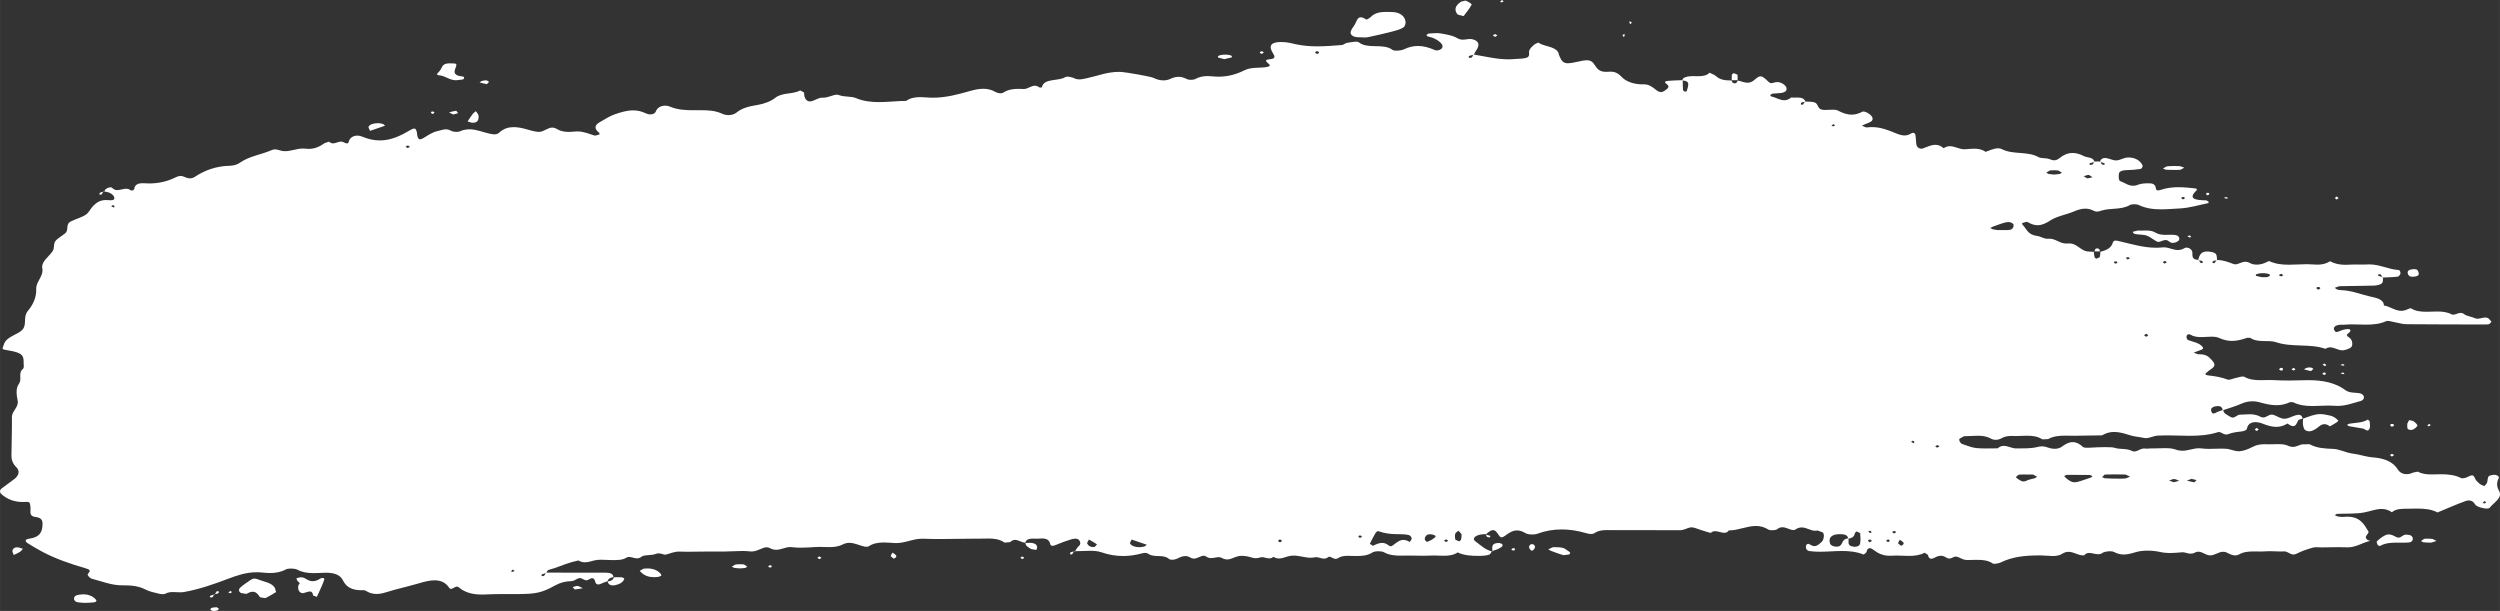 <?xml version="1.0" encoding="UTF-8"?> <svg xmlns="http://www.w3.org/2000/svg" xmlns:xlink="http://www.w3.org/1999/xlink" xmlns:xodm="http://www.corel.com/coreldraw/odm/2003" xml:space="preserve" width="89.836mm" height="21.954mm" version="1.1" style="shape-rendering:geometricPrecision; text-rendering:geometricPrecision; image-rendering:optimizeQuality; fill-rule:evenodd; clip-rule:evenodd" viewBox="0 0 12115.12 2960.73"><rect x="0" y="0" width="12115.12" height="2960.73" fill="#333333" stroke="none"/> <defs> <style type="text/css"> .fil0 {fill:white;fill-rule:nonzero} </style> </defs> <g id="Слой_x0020_1">  <g id="_2935996226736"> <polygon class="fil0" points="7199.43,2589.93 7201.59,2588.11 7201.92,2588.11 "></polygon> <polygon class="fil0" points="11158.46,2029.73 11158.28,2028.63 11161.09,2027.8 "></polygon> <polygon class="fil0" points="5208.01,2672.97 5204.87,2670.91 5209.43,2670.84 "></polygon> <path class="fil0" d="M2333.74 2881.2c-44.27,0 -80.79,-9.63 -111.15,-35.55 -2.39,-2.06 -5.04,-2.85 -7.78,-2.85 -4.98,0 -10.37,2.75 -15.6,5.49 -5.14,2.79 -10.21,5.53 -14.51,5.53 -2.72,0 -5.31,-1.19 -7.3,-4.34 -18.34,-28.41 -44.3,-37.21 -71.6,-37.21 -26.05,0 -53.42,8.08 -76.49,14.75 -52.84,15.31 -107.51,27.32 -159.59,43.56 -15.68,4.87 -30.28,7.82 -44.62,7.82 -12.7,0 -25.3,-2.33 -38.33,-7.71 -8.31,-3.47 -16.51,-10.61 -24.29,-10.61 -0.16,0 -0.35,0 -0.59,0.07 -3.57,0.15 -7.05,0.2 -10.37,0.2 -45.38,0 -73.5,-14.9 -89.25,-47.35 -13.11,-27.07 -41.98,-37.52 -82.3,-37.52 -3.64,0 -7.36,0.05 -11.26,0.26 -15.62,0.62 -31.44,1.66 -47.28,1.66 -27.63,0 -55.17,-3.1 -80.73,-16.72 -6.64,-3.56 -18.81,-5.48 -30.52,-5.48 -9.95,0 -19.66,1.4 -25.04,4.36 -24.31,13.14 -50.21,17.28 -76.4,17.28 -12.37,0 -24.81,-0.94 -37.18,-2.28 -9.45,-0.98 -18.57,-1.44 -27.44,-1.44 -51.18,0 -95.32,15.27 -139.52,31.97 -68.36,25.87 -137.2,50.4 -213.36,63.91 -5.81,1.02 -11.79,1.39 -17.76,1.39 -5.8,0 -11.68,-0.31 -17.59,-0.67 -5.88,-0.31 -11.85,-0.62 -17.65,-0.62 -12.77,0 -25.31,1.56 -37.15,8.17 -2.75,1.51 -7.23,2.13 -12.11,2.13 -5.74,0 -12.11,-0.88 -16.94,-2.02 -22.74,-5.6 -47.51,-10.2 -66.19,-20.07 -32.29,-17.03 -66.61,-20.75 -104.85,-20.75 -1.9,0 -3.74,0 -5.64,0 -0.66,0.05 -1.34,0.05 -2,0.05 -53.5,0 -100.2,-19.5 -148.9,-32.3 -9.71,-2.48 -22.48,-17.59 -19.42,-22.05 9.13,-13.19 20.58,-19.24 -10.21,-28.19 -75.64,-22.01 -149.38,-47.46 -214.75,-82.91 -23.13,-12.57 -45.7,-25.66 -67.11,-39.58 -12.27,-7.97 -12.27,-18.17 6.64,-20.74 56.51,-7.71 65.46,-35.87 66.44,-69.4 0.59,-19.2 -3.98,-32.81 -36.17,-36.53 -14.86,-1.71 -23.06,-10.71 -22.47,-22.82 0.74,-13.81 1.24,-27.94 -2.43,-41.35 -1.97,-7.28 -7.55,-8.74 -15.17,-8.74 -4.49,0 -9.71,0.47 -15.35,0.67 -1.74,0.04 -3.38,0.04 -5.06,0.04 -41.87,0 -76.24,-14.48 -102.36,-38.03 -9.62,-8.64 -9.62,-19.45 1.42,-28.05 19.82,-15.37 41.15,-29.9 61.13,-45.27 22.14,-17.02 27.38,-39.23 10.21,-56.4 -18.34,-18.48 -24.65,-36.75 -24.48,-57.45 0.58,-62.18 3.14,-124.43 2.32,-186.59 -0.32,-28.14 34.01,-48.54 27.96,-78.65 -5.41,-26.96 -10.45,-59.04 5.56,-81.66 17.59,-24.68 -5.48,-50.91 19.76,-73.01 7.54,-6.58 2.98,-19.97 3.48,-30.26 1.74,-38.1 -12.29,-49.06 -75.67,-59.57 -35.25,-5.84 -27.7,-4.65 -19.41,-30.18 12.45,-38.43 70.1,-45.22 91.33,-72.42 19.82,-25.47 0,-59.62 24.72,-89.11 26.72,-31.93 41.81,-67.7 40.07,-106.81 -1.48,-33.54 36.82,-62.09 29.47,-98.41 -6.66,-32.66 31.18,-55.89 49.52,-82.91 11.42,-16.91 2.98,-34.67 13.42,-48.85 10.8,-14.7 32.53,-25.35 48.04,-38.65 19.24,-16.56 -0.09,-43.01 26.96,-57.13 22.97,-11.96 52,-19 72.32,-32.55 16.7,-11.11 22.67,-29.49 36.52,-43.1 14.17,-13.77 30.02,-27.12 58.54,-28.25 0.76,0 1.51,0 2.27,0 3.48,0 7.35,0.26 11.42,0.51 4.07,0.26 8.13,0.53 12.04,0.53 10.76,0 19.49,-2.06 17.99,-12.12 -1.98,-13.65 -21.24,-28.04 -48.12,-30.11 2.08,-13.14 19,-20.48 29.63,-20.48 3.32,0 6.04,0.71 7.46,2.28 7.63,8.59 16.26,11.23 25.3,11.23 7.21,0 14.7,-1.71 21.98,-3.43 7.39,-1.66 14.67,-3.3 21.5,-3.3 6.37,0 12.43,1.44 17.91,5.69 2.56,2.02 5.81,3.01 9.04,3.01 5.73,0 11.22,-3.12 12.04,-8.64 2.82,-20.13 18.66,-26.72 41.15,-26.72 3.06,0 6.2,0.11 9.45,0.32 7.38,0.51 14.67,0.77 21.89,0.77 47.62,0 91.1,-10.91 129.75,-30.53 8.21,-4.13 15.01,-5.73 21.31,-5.73 9.95,0 18.5,3.98 28.94,8.21 5.41,2.18 11.29,3.43 17.19,3.43 7.88,0 15.91,-2.17 23.21,-7.05 47.38,-31.44 102.21,-52.35 169.06,-53.96 21.24,-0.51 37.84,-6.06 52.18,-16.2 42.56,-30.21 103.02,-38.23 152.47,-59.97 5.38,-2.37 10.53,-3.32 15.41,-3.32 13.3,0 25.14,6.64 38.16,8.19 3.57,0.4 7.05,0.57 10.63,0.57 14.42,0 28.62,-3.21 42.87,-6.42 14.36,-3.21 28.87,-6.41 44.23,-6.41 4.14,0 8.46,0.2 12.68,0.77 5.14,0.62 10.03,0.93 14.85,0.93 30.36,0 54.91,-12.2 76.83,-27.78l21.73 -7.35c6.55,6.3 12.93,8.43 19.33,8.43 6.47,0 12.93,-2.17 19.33,-4.36 6.38,-2.17 12.77,-4.34 19.07,-4.34 1.42,0 2.93,0.11 4.33,0.36 7.62,1.34 17.67,8.59 24.88,8.59 3.74,0 6.73,-1.97 8.13,-7.66 5.22,-21.27 23.56,-30.22 41.97,-30.22 7.62,0 15.17,1.56 21.9,4.34 31.44,13.4 60.15,19 87.02,19 54.83,0 102.02,-23.24 149.14,-51.02 7.46,-4.4 12.93,-6.73 17.17,-6.73 7.13,0 10.63,6.62 13.85,21.11l0.59 10.4c3.32,14.5 6.96,21.06 14.11,21.06 4.21,0 9.62,-2.28 16.91,-6.51 22.14,-13.04 39.89,-27.59 71.07,-34.51 14.21,-3.16 25.41,-7.57 37.34,-7.57 7.55,0 15.52,1.81 24.65,6.93 6.04,3.37 17.33,5.49 27.27,5.49 5.91,0 11.22,-0.73 14.77,-2.32 16.34,-7.4 32.03,-10.2 47.21,-10.2 34.17,0 65.93,14.12 97.7,21.05 9.39,2.08 17.02,3.41 23.72,3.41 9.39,0 16.84,-2.64 24.38,-9.56 20.51,-18.79 44.07,-25.46 68.94,-25.46 20.42,0 41.64,4.5 62.63,10.51 18.1,5.17 34.51,10.25 54.5,12.42 1.58,0.15 3.09,0.24 4.67,0.24 12.1,0 22.55,-5.22 32.84,-10.44 10.37,-5.22 20.48,-10.47 31.93,-10.47 7.12,0 14.77,1.97 23.3,7.2 17.26,10.51 37.34,13.7 57.17,13.7 9.28,0 18.5,-0.66 27.36,-1.65 4.73,-0.46 9.29,-0.73 13.78,-0.73 30.95,0 55,11.18 81.78,19.57 1.08,0.31 2.24,0.46 3.57,0.46 6.57,0 15.68,-3.87 23.14,-5.84l-2.82 -7.77c-23.9,-18.95 -24.48,-36.43 5.31,-52.51 23.06,-12.43 42.29,-26.97 70.17,-36.64 30.37,-10.51 59.39,-19.24 89.02,-19.24 20.15,0 40.63,4.03 62.02,14.43 7.05,3.48 14.61,5.07 21.59,5.07 12.43,0 23.14,-5.07 26.46,-13.92 7.47,-20.08 26.96,-28.46 45.54,-28.46 7.94,0 15.68,1.54 22.22,4.34 38.49,16.4 77.73,17.84 117.96,17.84 7.96,0 16.02,-0.09 24.06,-0.09 1.24,0 2.49,0 3.74,0 38.14,0 74.56,1.04 109.25,17.55 8.2,3.92 18.73,6.1 29.53,6.1 14.08,0 28.62,-3.72 38.81,-12.15 27.38,-22.62 61.63,-30.42 101.6,-36.9 31.54,-5.07 65.86,-18.06 86.77,-34.87 33.51,-26.81 85.46,-15.52 120.04,-35.71l17.6 9.16c3.64,6.01 1.47,13.61 3.38,20.34 4.4,15.21 14.27,23.91 26.8,23.91 2.83,0 5.65,-0.42 8.63,-1.24 17.17,-4.91 33.77,-16.87 49.59,-16.87 0.5,0 1.09,0 1.58,0 1.09,0.11 2.27,0.11 3.32,0.11 12.62,0 24.81,-3.63 36.1,-7.3 11.36,-3.61 21.82,-7.31 30.94,-7.31 3.32,0 6.47,0.47 9.45,1.66 28.21,10.78 59.47,4.81 83.36,14.9 36.26,15.21 73.43,19.35 111.02,19.35 43.78,0 88.08,-5.64 131.96,-5.89 19.74,-14.23 44.22,-18.33 69.01,-18.33 9.39,0 18.76,0.58 28.05,1.42 11.03,0.98 21.98,1.43 32.76,1.43 63.05,0 120.86,-15.72 178.09,-31.97 22.9,-6.46 44.79,-11.31 66.12,-11.31 19.42,0 38.49,4.03 57.33,14.63 8.29,4.67 17.99,7.3 26.38,7.3 5.29,0 10.02,-1.09 13.53,-3.36 22.14,-14.65 47.69,-18.27 73.9,-18.27 7.71,0 15.59,0.31 23.4,0.78 0.55,0.04 1.24,0.04 1.81,0.04 9.55,0 18.25,-3.96 26.88,-7.96 8.63,-3.99 17.26,-7.93 26.54,-7.93 7.15,0 14.7,2.33 23.07,8.91l10.63 -0.47c9.45,-47.5 80.86,-28.2 114.21,-50.65 1.83,-1.2 5.04,-1.71 9.12,-1.71 9.55,0 23.24,2.9 30.55,6.47 10.18,4.91 19.33,6.73 28.46,6.73 12.18,0 24.29,-3.26 38.65,-6.37 49.76,-10.87 97.04,-30.07 151.12,-30.07 5.48,0 11.13,0.2 16.76,0.63 19.82,1.5 139.19,21.62 152.54,28.46 15.19,7.75 31.44,12.15 47.55,12.15 11.93,0 23.72,-2.37 34.91,-7.61 14.01,-6.57 26.45,-9.72 38.65,-9.72 13.59,0 26.78,3.92 41.32,11.49 4.06,2.12 11.26,3.14 18.57,3.14 8.21,0 16.57,-1.28 21.06,-3.83 19,-10.64 39.65,-14.36 60.81,-14.36 7.71,0 15.52,0.51 23.3,1.39 9.79,1.02 19.43,1.55 28.95,1.55 45.87,0 87.51,-11.91 123.11,-29.97 36.9,-18.73 75.71,-10.09 112.31,-17.28 24.96,-4.98 5.96,-15.74 -0.24,-22.05 -7.38,-7.44 -7.47,-12.99 6.8,-14.39 32.85,-3.2 34.59,-8.78 20.65,-31.46 -21.98,-35.64 -7.39,-52.77 39.41,-52.77 6.39,0 13.43,0.3 21,0.93 18.81,1.6 36.99,6.88 55.4,10.65 33.51,6.93 67.11,9.32 100.78,9.32 39.41,0 78.82,-3.26 118.3,-6.38 8.7,-0.65 15.91,-9.25 24.98,-10.55 13.35,-1.96 32.19,-5.74 44.62,-5.74 5.12,0 9.2,0.62 11.29,2.33 44.44,36.32 119.69,3.16 164.9,37.77 3.14,2.43 10.37,3.52 18.73,3.52 12.61,0 27.88,-2.44 36.01,-6.37 23.56,-11.44 46.04,-16.4 68.09,-16.4 27.47,0 54.35,7.66 81.97,19.92 2.74,1.19 6.06,1.75 9.63,1.75 10.1,0 21.82,-4.8 26.12,-12.93 2.91,-5.65 1.4,-14.34 -3.16,-19.45 -16.01,-18.12 -39.57,-29.91 -68.91,-36.13l-4.67 -6.51 10.64 -6.78c12.92,-0.67 26.35,-2.18 39.22,-2.18 6.65,0 13.19,0.43 19.42,1.51 27.79,4.81 59.23,9.99 79.62,22.6 9.64,5.91 19,7.62 28.05,7.62 6.2,0 12.34,-0.84 18.25,-1.66 5.97,-0.82 11.61,-1.66 17.1,-1.66 3.14,0 6.14,0.27 9.02,0.94 35.83,8.06 38.92,29.22 18.34,57.17 -4.07,5.43 -6.14,11.65 -9.05,17.55 55.25,8.95 109.34,22.98 166.5,22.98 10.18,0 20.48,-0.42 30.86,-1.46 19,-1.81 39.81,-0.57 56.41,-5.95 21.89,-6.99 9.36,-24.53 14.83,-36.94 4.06,-9.21 13.12,-17.71 21.82,-25.52 5.38,-4.67 19.07,-11.13 21.23,-11.13 0.18,0 0.27,0.05 0.27,0.05 27.52,19.41 76.56,16.97 95.06,44.91 3.88,5.84 4.05,12.88 6.64,19.24 10.76,25.68 20.15,35.91 41.97,35.91 9.87,0 22.32,-2.12 38.65,-5.8 23.64,-5.38 40.24,-8.74 52.84,-8.74 18.75,0 28.78,7.4 40.57,26.45 13.09,21.06 27.13,29.6 52.93,29.6 3.57,0 7.28,-0.16 11.36,-0.47 3.24,-0.26 6.3,-0.36 9.21,-0.36 26.55,0 40.07,10.25 57.73,28.41 17.33,18.02 54.67,32.92 94.48,32.92 1.9,0 3.8,-0.07 5.73,-0.11 0.98,-0.05 1.98,-0.05 2.98,-0.05 26.36,0 41.64,12.66 57.57,25.03 8.13,6.32 16.01,12.6 26.05,12.6 5.7,0 12.18,-2.08 19.73,-7.31 15.09,-10.61 25.78,-19.35 7.05,-32.45 -9.71,-6.72 -8.15,-13.04 6.23,-14.38 23.37,-2.23 47.19,-2.44 70.91,-3.41l3.32 -7.86c13.62,-10.2 31.02,-11.76 49.2,-11.76 3.96,0 8.04,0.11 12.11,0.15 4.06,0.07 8.13,0.16 12.2,0.16 20.9,0 40.79,-2.06 55.06,-16.82 10.79,5.43 24.15,9.57 31.71,16.72 18.64,17.59 43.87,20.75 71.5,20.75 1.15,0 2.31,-0.07 3.48,-0.07 2.32,6.53 4.4,13.98 14.61,13.98 1.65,0 3.64,-0.22 5.8,-0.67 4.8,-0.94 6.86,-7.92 9.86,-13 16.17,3.16 31.27,10.78 47.21,10.78 10.78,0 21.98,-3.47 34.09,-14.24 12.51,-11.13 20.81,-16.71 28.95,-16.71 10.26,0 20.31,8.75 38.56,26.28 5.25,5.07 9.8,6.69 14.44,6.69 5.89,0 11.87,-2.71 19.16,-4.3 2.66,-0.57 5.48,-0.88 8.29,-0.88 17.26,0 36.07,10.44 43.61,23.84 3.25,5.6 3.09,14.13 -1.05,19.2 -3.99,4.81 -14.61,8.43 -23.16,9.78 -13.85,2.17 -28.52,1.66 -42.64,3.3l-10.63 6.64 4.33 6.62c21.56,4.05 41.97,18.64 64.03,18.64 10.69,0 21.75,-3.48 33.53,-13.27 3.82,0.38 7.78,0.47 11.85,0.47 2.72,0 5.48,-0.04 8.31,-0.09 2.82,-0.05 5.54,-0.11 8.36,-0.11 17.59,0 33.93,2.06 40.66,19.35 14.17,0.77 29.12,0.09 41.87,3.41 23.74,6.22 13.36,34 42.72,36.84 3.65,0.38 7.39,0.47 11.29,0.47 6.04,0 12.27,-0.31 18.52,-0.63 6.14,-0.3 12.27,-0.61 18.07,-0.61 9.62,0 18.25,0.88 24.46,4.13 23.32,12.06 44.72,19.88 66.94,19.88 16.43,0 33.34,-4.23 51.77,-14.19 1.42,-0.71 3.06,-1.08 5.06,-1.08 13.76,0 39.47,16.45 43.87,29.76 3.41,10.34 -2.82,19.3 -17.65,24.68 -11.45,4.14 -22.24,9.26 -33.2,13.93 7.71,2.89 16.28,8.89 23.24,8.89 0.49,0 1.01,0 1.4,-0.05 8.21,-1.08 16.18,-1.6 23.9,-1.6 41.74,0 77.8,14.28 112.32,28.41 16.41,6.77 30.95,12.15 45.54,12.15 10.61,0 21.31,-2.85 32.85,-10.2 2.81,-1.75 5.72,-2.58 8.54,-2.58 5.31,0 9.95,3.16 11.19,9.16 3.41,16.86 1.9,34.31 5.81,51.17 2,8.4 11.52,16.52 22.74,16.52 2.66,0 5.38,-0.42 8.1,-1.4 20.67,-7.61 40.34,-17.38 60.15,-17.38 13.27,0 26.62,4.34 40.34,16.66 10.37,-7.34 20.38,-9.93 30.18,-9.93 11.85,0 23.38,3.72 35,7.46 11.61,3.76 23.4,7.55 35.67,7.48 1.67,0 3.25,-0.04 4.81,-0.13 13.27,-1.15 27.54,-2.75 41.71,-2.75 19.85,0 39.51,3.2 55.76,15.41 18.89,-6.77 41.21,-17.33 60.63,-17.33 6.57,0 12.87,1.24 18.5,4.19 53.84,27.98 125.59,8.74 177.42,38.65 13.03,7.44 39.41,3.1 54.17,9.89 8.31,3.83 15.27,5.49 21.56,5.49 10.21,0 18.44,-4.46 26.81,-11.29 19.65,-15.94 40.39,-24.27 62.61,-24.27 16.83,0 34.51,4.77 53.26,14.55 17.17,8.89 48.2,5.53 51.58,26.63 9.32,0.07 18.68,0.11 28.13,0.16 2.98,-9.47 10.86,-17.13 23.82,-17.13 0.98,0 2.08,0.05 3.16,0.16 17.49,1.66 34.16,11.75 50.83,11.75 0.34,0 0.69,0 1.01,0 17.76,-0.53 34.5,-12.42 52.68,-13.92 2.66,-0.2 5.31,-0.36 7.97,-0.36 30.76,0 56.82,15.58 66.69,38.95 2,4.77 -4.9,15.99 -9.87,16.72 -23.4,3.52 -47.62,5.33 -71.58,5.8 -17.18,0.27 -30.94,6.41 -32.85,15.52 -2.66,12.78 -2.41,35.04 6.64,37.99 20.15,6.47 37.64,22.09 61.95,22.04 7.65,0 15.93,-1.5 25.21,-5.38 13.62,-5.69 32.46,-6.46 49.79,-6.46 2.06,0 4.15,0 6.23,0 14.77,0.15 25.21,6.99 27.86,19.28 1.24,6.06 0.76,15.06 11.77,15.06 3.41,0 7.81,-0.82 13.69,-2.85 27.79,-9.41 56.41,-12.62 85.45,-12.62 28.2,0 56.82,3.05 85.27,6.37l4.72 6.42c-49.26,44.96 -7.21,49.98 45.22,51.07l10.79 6.72 -1.08 6.32c-45.88,9.26 -91.33,23.69 -137.87,25.96 -30.21,1.46 -61.13,4.41 -91.74,4.41 -37.25,0 -74.06,-4.41 -108.68,-21.27 -4.72,-2.28 -12.84,-3.47 -20.9,-3.47 -8.7,0 -17.33,1.35 -21.79,3.99 -41.16,24.46 -95.33,12.83 -138.94,27.36 -7.55,2.54 -13.78,4.45 -20.17,4.45 -5.29,0 -10.78,-1.34 -17.17,-4.61 -13.43,-6.97 -26.54,-9.82 -39.57,-9.82 -18.25,0 -36.33,5.64 -55.08,13.65 -36.59,15.68 -83.03,22.99 -113.05,42.84 -22.48,14.81 -42.16,23.87 -63.06,23.87 -15.17,0 -31.02,-4.81 -48.94,-15.68 -0.58,-0.4 -1.58,-0.57 -2.72,-0.57 -5.57,0 -16.1,3.92 -23.33,5.89l1.35 7.31c20.97,20.01 24.71,49.61 72.23,55.21 15.85,1.79 30.38,13.55 49.37,13.55 1.23,0 2.48,-0.07 3.82,-0.22 1.81,-0.09 3.55,-0.2 5.31,-0.2 15.59,0 28.02,5.84 40.63,11.75 12.6,5.84 25.39,11.69 41.9,11.69 2.14,0 4.4,-0.09 6.7,-0.31 2.25,-0.2 4.49,-0.31 6.55,-0.31 34.27,0 50.18,26.65 78.14,36.53 11.79,4.14 27.31,3.16 41.32,4.09 1.08,8.95 1.9,17.96 3.8,26.81l7.48 7.04 16.99 -7.15c3.09,-8.81 2.99,-18.11 3.98,-27.27 28.81,-5.89 51.12,-18.73 57.83,-38.54 3.9,-11.49 7.63,-15.32 15.19,-15.32 4.99,0 11.61,1.65 21.06,3.83 57.4,13.19 114.47,30.99 175.86,30.99 10.45,0 21.08,-0.53 31.87,-1.66 2.06,-0.2 4.05,-0.31 6.14,-0.31 11.42,0 22.55,3.26 33.67,6.51 11.13,3.26 22.32,6.58 34,6.58 10.05,0 20.51,-2.44 31.71,-9.32 2.72,-1.66 6.04,-2.44 9.62,-2.44 12.11,0 26.97,8.97 28.44,22.83 1.67,15.1 -5.7,34.62 28.62,36.84 6.31,-28.72 17.86,-40.88 42.82,-40.88 6.54,0 14.19,0.82 22.82,2.48 30.18,5.64 22.21,24.21 25.69,38.87 0,0 0.09,0 0.18,0 29.36,0 53.42,9.72 78.81,19.2 3.22,1.19 6.38,1.7 9.45,1.7 7.78,0 15.36,-3.12 23.24,-6.27 7.88,-3.1 16.08,-6.2 25.21,-6.2 6.46,0 13.35,1.5 20.9,5.69 10.11,5.64 21.98,8.23 34.35,8.23 15.93,0 32.69,-4.29 47.43,-11.95l11.71 -5.65c31.02,14.66 63.8,18.02 97.14,18.02 14.35,0 28.87,-0.62 43.38,-1.25 14.44,-0.67 28.95,-1.28 43.29,-1.28 10.37,0 20.67,0.36 30.87,1.24 6.8,0.58 13.43,0.93 19.99,0.93 22.82,0 43.56,-4.3 61.31,-16.78 22.58,12.8 47.52,17.55 74.98,17.55 6.31,0 12.77,-0.24 19.34,-0.71 8.79,-0.63 17.68,-0.78 26.54,-0.78 6.39,0 12.87,0.05 19.23,0.15 6.5,0.11 12.96,0.23 19.34,0.23 7.79,0 15.51,-0.16 23.16,-0.58 2.98,-0.2 5.97,-0.26 8.86,-0.26 50.94,0 92.42,24.88 142.42,27.21 3.32,0.22 8.73,11.44 7.48,16.98 -1.08,5.73 -8.15,14.63 -14.28,15.31 -23.13,2.75 -46.78,3.01 -70.25,4.03 -1,9.95 1.24,21.33 -5.81,28.25 -6.8,6.73 -24.81,10.52 -38.23,10.98 -54.35,1.75 -108.75,1.44 -163.1,2.74 -8.86,0.2 -17.33,4.98 -26.05,7.62 6.89,9.78 19.16,11.17 33.38,11.79 48.43,2.06 90.41,19.92 135.2,30.17 27.7,6.31 68.68,12.53 68.85,44.1 29.28,4.14 53.59,25.81 84.11,25.81 10.53,0 21.82,-2.59 34.36,-9.41l11.77 -3.36c22.48,14.43 48.44,17.28 75.32,17.28 8.79,0 17.65,-0.31 26.54,-0.63 8.79,-0.3 17.67,-0.61 26.46,-0.61 24.15,0 47.69,2.33 68.59,13.3 2.98,1.56 5.91,2.12 8.95,2.12 5.65,0 11.38,-2.17 17.36,-4.34 5.97,-2.17 12.11,-4.34 18.49,-4.34 5.64,0 11.54,1.66 17.59,6.51 11.87,9.48 35.43,11.34 51.19,18.99 3.96,1.97 8.29,2.68 12.6,2.68 6.3,0 12.8,-1.43 19.26,-2.94 6.47,-1.44 12.93,-2.89 19.07,-2.89 8.13,0 15.68,2.63 21.82,11.42l7.88 8.28c-2.4,4.85 -7.12,9.63 -12.76,12.99l-14.38 1.08c-128.64,-0.24 -257.38,-0.2 -386.05,-1.39 -18.58,-0.2 -37.15,-6.51 -55.75,-9.62 -10.87,-1.82 -24.72,-6.37 -34.24,-6.37 -2.49,0 -4.75,0.3 -6.55,1.08 -31.44,14.19 -64.62,17.03 -98.22,17.03 -11.19,0 -22.48,-0.31 -33.77,-0.63 -11.19,-0.31 -22.48,-0.62 -33.67,-0.62 -12.2,0 -24.31,0.38 -36.25,1.5 -2.49,0.27 -4.96,0.32 -7.46,0.32 -1.74,0 -3.48,-0.05 -5.25,-0.05 -1.74,-0.04 -3.55,-0.11 -5.29,-0.11 -4.01,0 -7.88,0.22 -11.54,0.93 -14.85,3.01 -24.72,10.09 -22.22,22.14l5.06 8.97c2.32,2.27 4.81,3.25 7.81,3.25 4.13,0 9.12,-1.91 15.5,-4.67 11.71,-5.06 26.22,-9.56 39.5,-9.62 0.07,0 0.16,0 0.23,0 12.37,0 14.01,6.93 9.29,13.57 -5.48,7.55 -25.14,13.39 -7.21,24.94 15.52,9.93 19.65,22.87 18.44,37.42 -1.35,15.35 -16.28,20.12 -35.85,25.5 -3.99,1.13 -7.89,1.6 -11.71,1.6 -10.6,0 -20.4,-3.63 -30.1,-7.19 -9.71,-3.63 -19.26,-7.26 -29.13,-7.26 -7.28,0 -14.83,1.97 -22.71,7.3 -75.09,-26.7 -162.5,-5.84 -239.82,-32.18 -36.65,-12.47 -89.1,4.54 -125.19,-21.38l-14.17 -0.07c-25.3,8.66 -48.94,15.23 -73.9,15.23 -19.43,0 -39.58,-4.05 -61.9,-14.17 -10.92,-4.98 -23.47,-6.37 -36.91,-6.37 -8.12,0 -16.51,0.51 -25.04,0.98 -8.47,0.51 -17.1,1.04 -25.72,1.04 -18.49,0 -36.74,-2.33 -52.74,-12.12 -2.01,-1.19 -4.17,-1.75 -6.31,-1.75 -5.57,0 -10.88,3.72 -11.77,9.89 -0.76,5.96 1.4,15.78 6.96,18.02 24.88,9.89 55.43,13.24 70.58,33.53 5.15,6.72 3.32,10.91 -8.95,14.94 -11.45,3.9 -22.55,8.39 -33.84,12.57 8.37,2.87 16.83,8.29 25.04,8.29 0.09,0 0.26,0 0.42,0 1.25,-0.05 2.4,-0.05 3.64,-0.05 30.86,0 43.48,10.82 60.89,30.53 23.72,26.76 1.93,35.02 -16.84,49.05l-9.29 7.97c-10.44,6.64 -9.28,13.04 5.06,14.59 33.7,3.63 65.54,8.85 96.09,20.66 1.21,0.46 2.72,0.67 4.4,0.67 9.18,0 23.63,-6.64 35.08,-8.91 10.6,-2.12 25.37,-6.93 34.17,-6.93 2.32,0 4.22,0.31 5.57,1.04 24.79,14.27 52.18,16.76 79.88,16.76 7.44,0 15,-0.2 22.48,-0.36 7.44,-0.2 15,-0.36 22.39,-0.36 6.06,0 12.1,0.11 18.07,0.47 24.75,1.39 49.61,1.96 74.59,1.96 24.64,0 49.26,-0.57 73.83,-1.39 7.03,-0.2 14.08,-0.31 20.97,-0.31 68.2,0 129.83,11.89 179.11,48.48 19.73,14.55 45.19,10.67 68.33,14.81 7.81,1.39 17.52,7.61 19.51,12.83 3.98,10.03 0,20.96 -15.68,25.16 -36.25,9.66 -70.26,23.48 -110.81,23.48 -4.83,0 -9.71,-0.2 -14.7,-0.62 -9.29,-0.77 -18.66,-1.08 -28.12,-1.08 -13.03,0 -26.2,0.57 -39.32,1.12 -13.19,0.54 -26.38,1.09 -39.41,1.09 -32.5,0 -64.35,-3.4 -94.32,-18.62l-14.34 -0.15c-22.32,10.65 -44.14,14.79 -66.03,14.79 -27.79,0 -55.75,-6.68 -84.87,-14.96 -9.28,-2.64 -19.58,-3.98 -30.28,-3.98 -17.99,0 -37.25,3.83 -54.66,11.69 -27.3,12.26 -57.91,20.9 -87.19,30.95 -0.98,15.78 18.08,22.25 31.27,31.19 5.38,3.67 10.05,5.08 14.19,5.08 13.11,0 21.55,-13.82 34.85,-14.03 15.85,-0.27 31.76,-2.02 47.35,-2.02 3.91,0 7.88,0.16 11.71,0.4 13.69,0.94 28.52,5.22 39.49,11.18 5.31,2.85 10.03,3.94 14.35,3.94 7.63,0 14.17,-3.53 20.66,-6.99 6.54,-3.52 13.09,-7.04 20.81,-7.04 2.56,0 5.22,0.36 8.15,1.28 17.98,5.6 32.68,18.85 53.26,18.85 3.87,0 7.88,-0.47 12.18,-1.51 17.92,-4.34 33.61,-14.63 51.76,-17.23 1.5,-0.24 2.91,-0.35 4.22,-0.35 12.47,0 19.43,8.58 19.66,18.62 -8.2,2.59 -18.97,4.45 -21.13,8.54 -6.97,12.68 -11.03,27.89 -24.49,27.89 -6.46,0 -15.09,-3.56 -27.36,-12.77 -18.66,11.54 -36.49,16.25 -54.74,16.25 -20.9,0 -42.24,-6.27 -65.62,-15.58 -10.71,-4.25 -23.3,-7.31 -35.25,-7.31 -19.16,0 -36.49,7.88 -41.05,31.31 -2.01,9.78 -18.34,13.3 -34.27,14.85 -18.83,1.82 -38.58,5.11 -55,11.48 -4.01,1.56 -7.65,2.2 -10.96,2.2 -7.28,0 -13.35,-2.97 -18.99,-5.96 -5.65,-3.01 -10.87,-5.96 -16.68,-5.96 -1.65,0 -3.3,0.27 -5.06,0.84 -44.79,14.23 -90.67,17.44 -136.87,17.44 -18.57,0 -37.25,-0.53 -55.91,-1.04 -18.65,-0.51 -37.32,-1.04 -55.9,-1.04 -14.27,0 -28.54,0.32 -42.72,1.15 -19.33,1.15 -40.66,12.46 -57.4,12.46 -2.33,0 -4.56,-0.2 -6.73,-0.67 -23.3,-5.38 -48.86,-6.66 -69.51,-13.34 -26.7,-8.64 -52.1,-16.2 -77.31,-16.2 -19.49,0 -38.91,4.5 -58.73,16.51 -44.46,0.67 -88.93,1.65 -133.47,1.96 -1.34,0 -2.66,0 -3.96,0 -6.89,0 -13.78,-0.15 -20.67,-0.24 -6.8,-0.11 -13.69,-0.27 -20.48,-0.27 -28.94,0 -57.33,2.33 -82.95,16.67l-27.63 1.39c-22.71,-14.7 -48.1,-17.75 -74.06,-17.75 -9.13,0 -18.34,0.36 -27.63,0.78 -9.2,0.36 -18.41,0.73 -27.63,0.73 -4.13,0 -8.2,-0.05 -12.27,-0.27 -2.89,-0.09 -5.64,-0.2 -8.46,-0.2 -16.84,0 -32.6,2.75 -46.86,10.67 -9.29,5.12 -19.07,8.21 -29.12,8.21 -8.13,0 -16.34,-1.97 -24.54,-6.47 -19.66,-10.75 -40.82,-13.34 -62.48,-13.34 -9.94,0 -19.99,0.57 -30.02,1.08 -10.05,0.58 -20.07,1.09 -30.03,1.09 -2.14,0 -4.3,0 -6.47,-0.05l-21.23 11.85c-6.64,4.71 2.56,23.18 12.93,26.39 22.24,6.88 43.9,16.97 67.11,19.35 15.2,1.55 30.55,1.91 45.97,1.91 8.86,0 17.75,-0.11 26.54,-0.27 8.81,-0.09 17.57,-0.24 26.36,-0.24 1.67,0 3.34,0 4.99,0 10.03,-9.01 19.91,-12.02 29.79,-12.02 9.94,0 19.89,3.12 29.86,6.22 9.95,3.1 19.82,6.2 29.76,6.2 0.18,0 0.34,0 0.43,0 34,-0.36 70.17,1.04 101.28,-6.57 9.62,-2.33 17.25,-3.57 24.48,-3.57 8.46,0 16.33,1.71 26.22,5.34 10.76,3.96 23.03,6.51 34.91,6.51 12.6,0 24.71,-2.9 34,-9.94 18.91,-14.28 36.17,-22.45 53.35,-22.45 16.09,0 32,7.24 49.01,23.38 3.34,3.21 12.53,4.15 22.32,4.15 6.23,0 12.78,-0.43 18.08,-0.78 15.76,-1.15 43.96,-2.33 68.51,-2.33 19.92,0 37.41,0.78 44.07,3.05 26.78,9.21 58.06,1.56 84.76,15.21 3.98,1.97 7.71,2.81 11.46,2.81 7.88,0 15.35,-3.68 23.13,-7.31 7.81,-3.67 15.93,-7.35 25.07,-7.35 1.9,0 3.88,0.16 5.88,0.53 2.16,0.36 4.4,0.53 6.73,0.53 3.48,0 7.05,-0.31 10.6,-0.69 3.67,-0.3 7.21,-0.61 10.79,-0.61 0.5,0 0.98,0 1.42,0 2.82,0.09 5.54,0.09 8.37,0.09 9.37,0 18.99,-0.3 28.7,-0.67 9.63,-0.3 19.24,-0.67 28.62,-0.67 18.84,0 36.67,1.35 51.43,6.84 11.29,4.19 21.89,5.69 32.02,5.69 14.12,0 27.38,-3.01 40.47,-6 13.03,-3.06 26.05,-6.06 39.84,-6.06 3.71,0 7.62,0.2 11.52,0.71 12.61,1.73 25.56,2.24 38.66,2.24 9.71,0 19.49,-0.31 29.36,-0.58 9.79,-0.3 19.66,-0.57 29.44,-0.57 7.05,0 14.01,0.16 21,0.53 21.31,1.23 42.47,12.31 62.71,12.31 1.16,0 2.33,-0.05 3.4,-0.11 22.47,-1.5 45.7,-11.33 64.45,-21.27 18.66,-9.93 38.08,-12.77 58.99,-12.77 3.48,0 7.05,0.09 10.61,0.26 3.48,0.11 7.15,0.15 10.79,0.15 6.96,0 14.11,-0.2 21.33,-0.36 7.12,-0.2 14.24,-0.42 21.23,-0.42 18.25,0 35.16,1.29 47.36,7.26 9.21,4.44 17.09,6.1 24.21,6.1 9.89,0 18.25,-3.16 26.39,-6.31 8.2,-3.21 16.08,-6.37 25.04,-6.37 1.17,0 2.32,0.07 3.48,0.16 1.17,0.15 2.41,0.15 3.67,0.15 2.82,0 5.7,-0.2 8.7,-0.4 2.91,-0.27 5.81,-0.47 8.37,-0.47 3.33,0 6.23,0.36 8.29,1.51 33.27,18 71.34,19.65 111.08,21.31 33.84,1.46 60.65,18.64 95.88,22.93 31.87,3.78 62.39,15.52 97.23,18.22 54.15,4.14 97.46,20.5 121.36,59.35 7.78,12.73 22.97,22.05 41.97,22.05 9.62,0 20.24,-2.4 31.34,-7.82l23.56 -4.45c19.92,11.38 41.81,13.55 64.88,13.55 6.39,0 12.93,-0.16 19.55,-0.36 9.06,-0.24 18.08,-0.51 27.15,-0.51 34.58,0 68.51,3.26 98.86,18.93 1.19,0.62 2.93,0.89 4.99,0.89 6.37,0 15.91,-2.55 21.66,-5.02 8.95,-3.79 17.4,-9.48 24.61,-9.48 5.74,0 10.8,3.52 14.7,14.28 3.48,9.32 12.68,18.02 21.56,25.72 5.81,5.18 15.52,8.23 23.56,12.22 4.56,-5.43 11.19,-10.56 13.26,-16.4 3.48,-9.78 1.91,-20.65 6.89,-29.91 2.33,-4.29 14.77,-7.61 23.07,-8.32 1.48,-0.16 2.89,-0.23 4.3,-0.23 15.68,0 26.81,8.09 21.82,17.91 -10.87,21.58 -9.13,38.92 2.98,61.43 17.26,31.83 -26.12,55.01 -46.53,80.62 -2,2.44 -7.05,3.57 -13.62,3.57 -18.97,0 -50.76,-9.26 -57.14,-20.85 -6.99,-12.49 -17.75,-18.62 -30.02,-18.62 -4.65,0 -9.45,0.86 -14.38,2.58 -47.03,16.82 -91.65,36.95 -137.19,55.78 -30.53,-16.09 -64.19,-18.79 -98.95,-18.79 -13.69,0 -27.47,0.42 -41.32,0.63 -30.03,0.46 -59.39,-1.42 -80.89,17.07 -17.07,-11.81 -33.74,-15.89 -50.25,-15.89 -27.89,0 -55.59,11.53 -84.69,16.97 -41.74,7.86 -87.68,4.72 -131.73,6.84l-10.3 5.95 12.04 6.06c7.55,1.29 15.75,2.95 23.47,2.95 1.74,0 3.41,-0.05 5.06,-0.27 6.99,-0.71 13.53,-1.08 19.66,-1.08 62.87,0 82.45,37.25 102.71,71.62 6.62,11.31 -28.78,24.36 -2.43,42.06 7.15,4.75 21.25,1.24 3.67,5.73 -34.43,8.86 -61.82,29.2 -101.86,29.2 -1.83,0 -3.67,0 -5.48,-0.11 -12.54,-0.57 -25.14,-0.77 -37.84,-0.77 -26.97,0 -54.01,0.93 -80.96,1.13 -0.32,0 -0.59,0 -0.82,0 -4.17,0 -8.56,-0.2 -12.87,-0.4 -4.33,-0.22 -8.63,-0.43 -12.77,-0.43 -6.23,0 -12.2,0.47 -17.52,1.97 -26.86,7.62 -53.98,16.41 -76.88,28.52 -6.64,3.52 -12.27,4.87 -17.33,4.87 -8.47,0 -15.27,-3.79 -22.08,-7.57 -6.8,-3.78 -13.59,-7.5 -22.16,-7.5 -0.57,0 -1.15,0 -1.74,0.05 -4.9,0.24 -9.78,0.4 -14.67,0.4 -9.05,0 -18.18,-0.4 -27.3,-0.77 -9.04,-0.42 -18.08,-0.78 -27.12,-0.78 -6.65,0 -13.28,0.2 -19.74,0.78 -7.81,0.67 -15.59,0.88 -23.47,0.88 -5.57,0 -11.22,-0.11 -16.86,-0.2 -5.62,-0.11 -11.27,-0.2 -16.91,-0.2 -24.81,0 -49.2,1.9 -71.43,14.43 -6.2,3.47 -12.43,4.87 -18.65,4.87 -11.93,0 -23.82,-5.29 -34.69,-10.76l-12.37 -5.65c-3.87,-0.93 -7.62,-1.29 -11.1,-1.29 -11.71,0 -21.82,4.34 -31.76,8.7 -9.97,4.34 -19.76,8.74 -30.95,8.74 -2.59,0 -5.31,-0.26 -8.06,-0.77 -17.17,-3.32 -32.49,-17.07 -49.84,-17.07 -4.96,0 -10.11,1.13 -15.59,3.98 -7.81,4.14 -14.93,5.6 -21.66,5.6 -7.21,0 -13.92,-1.71 -20.32,-3.43 -6.46,-1.65 -12.53,-3.37 -18.5,-3.37 -0.82,0 -1.58,0.07 -2.31,0.11 -20.4,1.55 -39.41,3.57 -58.89,3.57 -15.52,0 -31.45,-1.28 -48.54,-5.11 -18.08,-4.1 -39.15,-6.43 -59.89,-6.43 -20.31,0 -40.4,2.24 -57.07,7.2 -21.82,6.58 -40.32,11.6 -58.64,11.6 -15.52,0 -31.04,-3.59 -48.37,-12.84 -3.74,-2.02 -10.28,-2.95 -17.65,-2.95 -13.78,0 -30.45,3.16 -37.25,8.13 -6.39,4.71 -13.35,6.26 -20.67,6.26 -7.28,0 -14.83,-1.55 -22.21,-3.1 -7.48,-1.62 -14.77,-3.16 -21.66,-3.16 -8.97,0 -17.1,2.68 -23.64,11.53 -2,0.26 -3.99,0.36 -5.96,0.36 -12.11,0 -23.4,-4.34 -34.85,-8.64 -11.37,-4.34 -22.91,-8.63 -35.41,-8.63 -9.8,0 -20.26,2.63 -31.71,9.98 -12.76,8.17 -28.35,10.34 -44.88,10.34 -18.41,0 -37.81,-2.74 -55.56,-2.89 -3.57,-0.05 -7.15,-0.05 -10.71,-0.05 -66.12,0 -128.67,6.2 -184.9,33.73 -7.62,3.72 -22.06,6.95 -31.44,6.95 -3.38,0 -6.22,-0.42 -7.71,-1.4 -22.48,-15.16 -47.94,-17.84 -73.9,-17.84 -7.23,0 -14.51,0.2 -21.82,0.4 -7.23,0.2 -14.51,0.42 -21.73,0.42 -3.25,0 -6.47,-0.05 -9.72,-0.16 -22.55,-0.73 -34.42,-15.01 -51.84,-16.34 -0.4,-0.05 -0.82,-0.05 -1.25,-0.05 -4.88,0 -9.62,2.37 -14.67,4.76 -5.06,2.37 -10.37,4.81 -16.43,4.81 -4.64,0 -9.79,-1.46 -15.43,-5.38 -7.96,-5.49 -16.41,-8.13 -25.14,-8.13 -8.86,0 -17.99,2.7 -27.04,7.82 -8.05,4.5 -14.35,6.51 -19.33,6.51 -9.29,0 -13.85,-6.99 -16.09,-18.48l-15.85 -10.65c-24.13,12.62 -50.02,15.37 -76.3,15.37 -10.3,0 -20.58,-0.42 -30.95,-0.84 -10.29,-0.42 -20.57,-0.82 -30.77,-0.82 -6.57,0 -13.09,0.16 -19.59,0.61 -3.71,0.27 -7.28,0.43 -10.86,0.43 -32.76,0 -56.98,-11.03 -79.22,-28.31 -7.55,-5.91 -13.76,-8.54 -18.84,-8.54 -8.1,0 -13,6.92 -15.33,18.26 -1.01,4.6 -12.76,12.37 -14.69,12.37 -0.08,0 -0.08,0 -0.18,0 -33.5,-13.51 -68.25,-16.91 -103.44,-16.91 -17.91,0 -35.99,0.88 -53.98,1.79 -18.02,0.89 -35.99,1.77 -53.92,1.77 -16.76,0 -33.43,-0.78 -49.94,-3.12 -14.61,-2.01 -19.59,-14.47 -17.26,-25.19 1.4,-6.31 6.07,-9.94 11.19,-9.94 2.32,0 4.65,0.73 6.89,2.28 8.95,6.32 16.51,8.74 23.13,8.74 14.04,0 23.74,-11.02 33.61,-19.18 13.69,-11.34 15.75,-42.4 5.48,-47.82l-24.54 -8.6c-3.57,0.89 -7.15,1.25 -10.53,1.25 -11.29,0 -21.91,-4.03 -32.62,-8.13 -10.76,-4.03 -21.56,-8.06 -33.34,-8.06 -9.2,0 -19.07,2.54 -29.76,9.56 -3.41,2.24 -6.99,3.12 -10.8,3.12 -7.54,0 -16.01,-3.43 -24.96,-6.84 -9.04,-3.4 -18.52,-6.78 -28.29,-6.78 -8.37,0 -17.01,2.55 -25.46,9.84 -3.57,2.99 -14.01,4.71 -23.8,4.71 -7.47,0 -14.61,-0.98 -17.84,-3.06 -20.81,-13.14 -41.05,-17.64 -61.05,-17.64 -21.74,0 -43.21,5.34 -64.61,10.72 -21.42,5.38 -42.72,10.71 -64.38,10.71 -0.76,0 -1.4,0 -2.16,0 -5.72,8.9 -13.19,11.69 -21.56,11.69 -6.96,0 -14.61,-1.97 -22.32,-3.94 -7.62,-1.97 -15.43,-3.87 -22.8,-3.87 -7.21,0 -14.01,1.86 -19.92,7.59 -0.23,0.22 -0.66,0.31 -1.42,0.31 -6.46,0 -31.92,-9.45 -47.19,-13.76 -15.19,-4.3 -31.87,-13 -45.62,-13 -1.5,0 -2.98,0.12 -4.4,0.32 -17.15,2.68 -31.19,13.82 -52.66,13.82 -0.09,0 -0.26,0 -0.43,0 -61.13,-0.36 -122.17,-0.43 -183.31,-0.43 -11.45,0 -22.9,0 -34.25,0 -12.2,0 -24.38,0 -36.52,0 -24.38,0 -48.67,0 -72.99,0 -7.55,-0.04 -15.19,-0.2 -22.64,-0.2 -21.82,0 -43.06,1.55 -61.23,13.67 -5.72,3.87 -12.11,5.33 -18.75,5.33 -7.12,0 -14.51,-1.66 -21.89,-3.79 -40.34,-11.69 -80.31,-18.42 -120.28,-18.42 -39.66,0 -79.22,6.58 -118.96,21.32 -5.89,2.17 -14.36,3.26 -23.16,3.26 -12.61,0 -25.7,-2.24 -32.66,-6.37 -15.78,-9.52 -29.37,-13.35 -41.64,-13.35 -21.48,0 -39.08,11.69 -57.65,25.57 -7.38,5.48 -12.7,7.75 -16.92,7.75 -8.05,0 -12.11,-8.06 -18.58,-17.48 -7.97,-11.71 -14.77,-17.5 -22.8,-17.5 -8.63,0 -18.76,6.53 -33.61,19.41l0 0c-9.12,0.62 -18.57,0.47 -27.36,2.23 -28.87,5.53 -41.23,21.38 -24.65,32.96 24.56,17.45 44.3,39.18 79.05,48.6 -3.74,5.73 -5.8,13.92 -11.93,15.82 -12.77,4.03 -28.04,5.8 -42.31,5.91 -3.07,0 -6.07,0 -9.13,0 -35.43,0 -70.58,-1.81 -101.52,-16.78 -20.08,13.46 -42.9,16.16 -66.36,16.16 -7.97,0 -15.94,-0.31 -23.98,-0.62 -7.97,-0.32 -16.02,-0.63 -23.9,-0.63 -4.3,0 -8.63,0.11 -12.85,0.31 -12.29,0.74 -24.56,0.94 -36.92,0.94 -12.27,0 -24.54,-0.2 -36.82,-0.47 -12.2,-0.2 -24.38,-0.4 -36.59,-0.4 -2.74,0 -5.49,0 -8.28,0 -9.97,0.09 -19.92,0.36 -29.7,0.36 -28.81,0 -56.67,-2.18 -82.79,-16.83 -5.33,-2.94 -15.27,-4.4 -25.47,-4.4 -11.61,0 -23.49,1.86 -28.94,5.49 -23.17,15.1 -48.47,17.4 -74.98,17.4 -7.07,0 -14.21,-0.16 -21.43,-0.27 -7.71,-0.16 -15.59,-0.51 -23.37,-0.51 -16.86,0 -33.27,1.66 -46.73,10.82 -4.3,2.89 -8.27,3.99 -12.18,3.99 -5.89,0 -11.36,-2.6 -16.43,-5.18 -5.06,-2.6 -9.7,-5.18 -14.09,-5.18 -2.16,0 -4.23,0.61 -6.32,2.17 -6.86,5.27 -13.43,7.04 -19.82,7.04 -6.37,0 -12.6,-1.77 -18.91,-3.57 -6.23,-1.82 -12.53,-3.57 -18.99,-3.57 -2.24,0 -4.57,0.2 -6.8,0.67 -6.57,1.46 -13.12,2.02 -19.59,2.02 -13.76,0 -27.52,-2.59 -41.31,-5.18 -13.76,-2.54 -27.54,-5.11 -41.55,-5.11 -7.12,0 -14.28,0.66 -21.5,2.31 -16.57,3.83 -32.58,11.71 -49.18,11.71 -8.79,0 -17.83,-2.23 -27.21,-8.28 -6.37,5.79 -13.19,7.66 -20.15,7.66 -6.14,0 -12.37,-1.46 -18.34,-2.95 -5.97,-1.5 -11.69,-2.95 -16.91,-2.95 -2.25,0 -4.32,0.27 -6.3,0.89 -9.05,2.94 -16.44,4.19 -23.49,4.19 -9.28,0 -17.91,-2.13 -28.62,-5.49 -11.36,-3.57 -25.62,-5.89 -38.89,-5.89 -6.39,0 -12.53,0.55 -18.07,1.75 -18.61,4.14 -34.2,15.68 -53.27,15.68 -7.97,0 -16.43,-2.02 -26.05,-7.4 -4.72,-2.68 -9.78,-3.63 -15,-3.63 -5.73,0 -11.79,1.15 -17.92,2.23 -6.15,1.13 -12.46,2.24 -18.76,2.24 -8.04,0 -16.09,-1.77 -24.06,-7.62 -3.9,-2.81 -7.78,-3.88 -11.84,-3.88 -7.32,0 -14.86,3.52 -22.82,7 -7.97,3.51 -16.34,7.03 -25.06,7.03 -5.49,0 -11.13,-1.4 -16.91,-4.96 -8.63,-5.38 -16.86,-7.4 -24.73,-7.4 -14.19,0 -27.44,6.73 -40.89,12.89 -6.89,3.16 -14.94,5.17 -22.39,5.17 -6.82,0 -13.12,-1.6 -17.76,-5.53 -25.97,-21.89 -68.78,-4.14 -95.39,-21.89 -6.15,-4.15 -11.38,-6.06 -18.02,-6.06 -4.64,0 -10.05,0.92 -16.92,2.74 -30.26,8.13 -59.97,12.42 -89.92,12.42 -34.82,0 -69.83,-5.85 -106.09,-18.31 -15.91,-5.49 -34.66,-6.95 -54.48,-6.95 -11.29,0 -22.99,0.47 -34.6,0.94 -11.69,0.46 -23.3,0.98 -34.67,0.98 -0.98,0 -2,-0.07 -2.98,-0.07 5.31,-8.16 9.62,-16.86 17.33,-23.8 10.63,-9.41 9.29,-19.08 3.57,-27.98 -4.4,-6.68 -11.95,-8.9 -19.92,-8.9 -6.2,0 -12.6,1.35 -17.91,2.9 -26.22,7.66 -51.43,17.02 -75.64,27.31 -7.55,3.22 -12.93,4.57 -16.94,4.57 -12.5,0 -10.6,-13 -15.16,-20.5 -7.32,-11.85 -20.74,-15.37 -35.28,-15.37 -4.23,0 -8.54,0.27 -12.77,0.78 -3.48,0.35 -7.12,0.47 -10.86,0.47 -3.32,0 -6.64,-0.07 -10.05,-0.16 -3.32,-0.11 -6.72,-0.2 -10.03,-0.2 -16.84,0 -32.19,2.43 -37.91,19.65 -0.09,0 -0.26,0 -0.32,0 -8.31,0 -16.28,-3.4 -24.31,-6.78 -7.94,-3.36 -16.09,-6.72 -24.45,-6.72 -7.74,0 -15.68,2.79 -24.15,10.86l-27.13 2.29c-23.37,-16.92 -51.1,-19.82 -79.3,-19.82 -7.38,0 -14.77,0.22 -22.14,0.42 -7.39,0.2 -14.77,0.35 -21.98,0.35 -0.76,0 -1.48,0 -2.24,0 -5.22,0 -10.53,-0.04 -15.85,-0.04 -28.62,0 -57.23,0.47 -85.95,0.92 -28.68,0.43 -57.49,0.89 -86.11,0.89 -26.46,0 -52.84,-0.36 -79.22,-1.5 -1.98,-0.05 -3.98,-0.11 -5.88,-0.11 -22.8,0 -43.15,5.29 -63.37,10.6 -20.34,5.34 -40.4,10.61 -62.87,10.61 -2.99,0 -5.97,-0.11 -9.06,-0.26 -16.34,-1.08 -33.34,-2.59 -50.1,-2.59 -27.12,0 -53.66,3.94 -76.24,19.93l-14.17 0.82c-25.96,-4.65 -50.77,-19.1 -77.4,-19.1 -10.2,0 -20.66,2.12 -31.53,7.65 -21.39,10.94 -43.8,13.15 -66.51,13.15 -7.88,0 -15.68,-0.26 -23.56,-0.51 -7.81,-0.26 -15.68,-0.58 -23.48,-0.58 -5.14,0 -10.29,0.16 -15.44,0.47 -24.79,1.46 -50.09,3.43 -74.98,3.43 -14.67,0 -29.21,-0.67 -43.29,-2.59 -2.75,-0.36 -5.31,-0.53 -7.88,-0.53 -11.79,0 -22.74,3.32 -33.77,6.64 -11.03,3.32 -22.08,6.61 -34.02,6.61 -9.86,0 -20.23,-2.21 -31.77,-8.58 -4.72,-2.6 -9.45,-3.63 -14.34,-3.63 -10.71,0 -21.82,5.12 -33.84,10.25 -12.04,5.12 -24.98,10.25 -39.34,10.25 -2.31,0 -4.73,-0.16 -7.13,-0.42 -12.37,-1.51 -25.04,-2.02 -37.9,-2.02 -26.65,0 -53.85,2.24 -80.56,2.48 -34.59,0.27 -69.25,0.22 -103.84,0.32 -26.63,0.11 -53.26,0.88 -79.89,0.88 -12.93,0 -25.87,-0.22 -38.83,-0.73 -1.24,-0.04 -2.47,-0.04 -3.64,-0.04 -24.98,0 -43.06,9.72 -64.35,14.74 -0.85,0.16 -1.67,0.26 -2.59,0.26 -3.82,0 -8.47,-1.6 -13.76,-3.21 -5.31,-1.66 -11.38,-3.25 -18.02,-3.25 -4.81,0 -9.87,0.82 -15.25,3.05 -19.66,8.02 -55.01,2.85 -67.28,12.97 -7.55,6.16 -14.93,8.19 -22.32,8.19 -6.78,0 -13.45,-1.71 -19.91,-3.47 -6.38,-1.71 -12.61,-3.41 -18.58,-3.41 -4.23,0 -8.29,0.86 -12.18,3.3 -21,13.04 -44.89,11.81 -69.37,11.95 -0.39,0 -0.82,0 -1.24,0 -8.63,0 -17.49,-0.4 -26.28,-0.82 -8.79,-0.4 -17.67,-0.84 -26.22,-0.84 -12.19,0 -23.8,0.84 -34.33,3.68 -16.18,4.45 -30.36,8.81 -44.3,8.81 -10.37,0 -20.65,-2.43 -31.53,-8.95 -41.71,8.59 -78.7,23.8 -117.03,37.61 -16.28,5.85 -35.44,5.49 -37.01,21.32 95.56,0.09 191.11,0.2 286.76,0.32 21.08,0.04 35.91,5.11 37.15,21.31 -16.25,2.23 -25.78,9.12 -28.68,20.59 -8.39,2.68 -17.59,4.71 -24.8,8.6 -8.37,4.49 -15.04,6.66 -20.16,6.66 -8.79,0 -13.51,-6.22 -16.1,-17.75 -1.58,-6.99 -6.14,-12.78 -13.59,-12.78 -3.83,0 -8.39,1.55 -13.69,5.23 -5.23,3.63 -9.97,4.96 -14.2,4.96 -5.97,0 -11.19,-2.68 -16.25,-5.38 -4.98,-2.68 -9.87,-5.37 -15.09,-5.37 -0.66,0 -1.34,0.04 -2.06,0.13 -13.36,1.82 -24.75,14.23 -37.41,14.61 -30.95,0.88 -54.93,6.88 -80.31,20.8 -65.78,36.24 -92.4,40.84 -173.2,41.97 -10.47,0.16 -21,0.2 -31.53,0.2 -8.54,0 -17.01,-0.04 -25.54,-0.11 -8.63,0 -17.26,-0.04 -25.81,-0.04 -26.94,0 -53.92,0.31 -80.63,1.86 -6.7,0.35 -13.26,0.57 -19.66,0.57zm311.43 -106.39l-1.19 2.74 -18.41 6.01c-4.07,4.45 -0.58,8.54 4.56,8.54 1.67,0 3.41,-0.36 5.15,-1.24 4.9,-2.59 6.47,-8.24 8.7,-13.31l3.91 -0.88 -2.72 -1.86zm-160.12 -14.74l-9.02 8.85 8.37 2.7 9.36 -5.54 -8.71 -6zm2998.79 -145.4c-3.09,8.06 -9.71,15.37 -6.99,20.08 6.32,10.91 25.07,17.11 44.23,17.11 10.1,0 20.4,-1.77 29.01,-5.42l7.15 -6.64c-24.31,-8.33 -48.6,-16.67 -73.4,-25.14zm-206.81 -0.07c-3.09,5.6 -6.07,11.18 -9.13,16.83 2.08,6.99 6.96,12.68 13.62,16.09 4.46,2.33 9.68,3.56 15.33,3.56 2.82,0 5.73,-0.31 8.63,-0.92l10.63 -12.16c-12.11,-8.39 -25.83,-15.74 -39.08,-23.4zm3681.22 -4.44c0,6.41 -0.08,12.73 -0.08,19.1 0,11.49 7.7,18.26 24.54,20.12 2.09,0.27 3.99,0.36 5.89,0.36 14.35,0 23.8,-6.42 25.47,-15.16 3.24,-16.71 2.06,-33.94 0.49,-50.81l-17.49 -8.64 -7.97 7.66c-2,14.17 -9.87,24.46 -30.86,27.38l0 -1.25 -2.75 0.36 0.27 1.46 2.48 -0.57zm-42.88 -21.58c-39.41,0 -57.33,17.95 -46.04,47.19 3.16,8.08 17.83,13.51 30.86,13.51 6.3,0 12.27,-1.29 16.34,-4.14 15.35,-10.61 9.28,-33.23 38.97,-35.87 0,-10.91 -8.79,-18.21 -23.38,-19.77 -5.97,-0.61 -11.53,-0.92 -16.75,-0.92zm-2217.87 42.43c10.37,0 20.9,3.3 31.77,11.96 3.74,2.94 6.72,4.28 9.78,4.28 3.91,0 7.71,-2.1 13.03,-5.99 14.83,-11.02 29.44,-24.73 49.1,-24.73 8.95,0 18.92,2.78 30.45,9.98 3.48,-5.79 9.94,-11.8 9.37,-17.38 -0.58,-5.64 -6.39,-14.24 -12.95,-15.94 -38.66,-10.14 -82.05,3.94 -147.16,-18.42 -1.31,-0.4 -2.89,-0.82 -4.56,-1.19l-9.13 7.35c-10.2,17.95 -20.47,35.91 -28.87,54.37l14.94 9.84c14.75,-7.35 29.29,-14.13 44.22,-14.13zm2509.7 -15.43c-3.16,5.96 -8.89,11.96 -8.63,17.86l13.76 11.5c11.61,-3.99 15.94,-10.1 10.53,-17.5l-15.66 -11.85zm-150.89 -0.46l-3.99 6.15 8.04 6.64c10.96,-3.67 12.7,-8.5 4.99,-12.57l-9.04 -0.22zm-2853.44 -1.51l-9.31 6.23c2.66,5.31 5.89,7.96 9.31,7.96 3.22,0 6.64,-2.48 9.78,-7.44l-9.78 -6.74zm800.13 1.31l-4.3 5.69 7.88 6.2c11.13,-3.1 12.96,-7.55 5.48,-11.38l-9.05 -0.51zm2146.28 -0.84l-8.79 5.54c2.75,4.61 6.07,6.93 9.39,6.93 2.24,0 4.56,-1.02 6.64,-3.16l0.26 -6.68 -7.48 -2.64zm-2219.43 -25.03c-7.81,0 -15.52,2.17 -20.16,8.67 -5.97,8.5 -9.8,17.96 5.06,28.58 9.04,-4.15 20.74,-7.55 28.04,-13.57 6.65,-5.49 26.22,-13.96 3.3,-21.05 -4.72,-1.51 -10.53,-2.63 -16.24,-2.63zm137.62 -16.98c-5.31,4.96 -14.04,9.52 -15.28,14.94 -2.31,9.43 -1.66,19.57 1.08,28.99l18 7.55 8.79 -6.95c1.91,-6.2 1.91,-12.77 2.33,-16.05 0,-6.37 1.48,-10.13 -0.35,-12.73 -3.98,-5.62 -9.62,-10.55 -14.58,-15.76zm-481.22 23.22l-3.8 5.54 7.46 6.11c10.63,-3.32 12.43,-7.66 5.38,-11.18l-9.04 -0.47zm2592.23 -22.45l-8.86 5.18c2.89,4.29 6.37,6.46 9.84,6.46 2.33,0 4.73,-0.98 6.99,-2.99l0.16 -6.15 -8.13 -2.49zm-116.56 -1.44l-8.95 6 12.85 6.41 4.33 -5.89 -8.23 -6.51zm-2378.21 4.18c0.92,0.32 1.35,0.43 1.35,0.43 0,0 -0.53,-0.16 -1.35,-0.43zm5356.35 -147.52l-9.05 9.26 8.56 2.64 9.36 -5.74 -8.87 -6.16zm-1419.64 -107.43c-7.55,2.81 -15.09,5.65 -22.71,8.5 12.11,2.89 24.06,6.51 36.49,8.17l10.44 -10.82c-7.94,-1.96 -16.09,-3.92 -24.22,-5.85zm-571.03 -19.34c-11.69,0 -23.4,0.04 -35.08,0.15l-11.37 5.54 7.3 8.37c18.5,15.37 29.28,21.89 43.13,21.89 8.06,0 17.09,-2.23 29.29,-6.11 17.17,-5.58 34.33,-11.18 51.17,-17.17l6.41 -6.27 -11.69 -5.8c-26.38,-0.4 -52.77,-0.61 -79.15,-0.61zm486.43 20.23c-7.97,0 -16.18,4.76 -24.22,7.35 7.71,2.78 15.35,5.53 23.06,8.27 8.63,-2.41 17.07,-4.91 25.7,-7.35 -8.04,-2.95 -16.01,-8.06 -24.13,-8.27 -0.16,0 -0.26,0 -0.42,0zm-733.05 -22.09c-8.2,0 -14.27,0.2 -20.15,0.88l-13.85 11.38 7.55 7.86c9.78,5.22 17.81,13.66 29.93,13.66 4.83,0 10.21,-1.29 16.6,-4.61 10.87,-5.58 25.87,-7.19 38.66,-11.18l10.37 -6.72 -18.34 -10.51 -2.66 -0.42 2.4 0 -3.65 -0.2 1.25 0.2c-22.82,0 -37.32,-0.35 -48.12,-0.35zm432.42 19.85c20.34,0 33.77,0.43 44.3,0.43 7.21,0 13.03,-0.22 18.73,-0.84 8.47,-0.93 16.02,-6 24.09,-9.16l-21.5 -10.05c-16.34,-0.51 -32.77,-0.78 -49.18,-0.78 -17.26,0 -34.43,0.27 -51.69,0.78l-12.85 12.06 10.69 5.85c18.08,1.25 36.25,1.7 37.34,1.7 0.07,0 0.07,0 0.07,0zm-391.26 -20.23c-1.01,0 0.23,0.22 5.7,0.53 -2.72,-0.36 -4.96,-0.53 -5.7,-0.53zm-455.32 -142.25l-10.47 5.65 9.05 7.19 11.29 -6.06 -4.81 -4.14 -5.06 -2.64zm-118.63 -21.63l-9.02 6.16 12.76 6.73 4.57 -6.16 -8.31 -6.73zm1477.97 -167.39c-3.25,0 -6.89,0.36 -10.96,1.13 -13.85,2.64 -23.72,8.85 -21.89,20.3l2.79 8.68c2.59,4.25 5.41,6.06 8.97,6.06 3.33,0 7.31,-1.56 12.3,-4.3 9.44,-5.29 21.23,-8.54 32.26,-12.51l0.23 1.02 2.49 -1.96 -2.72 0.93c-1.74,-11.75 -8.63,-19.35 -23.47,-19.35zm-346.67 -350.48l-10.53 6.16c2.72,5.18 6.14,7.81 9.71,7.81 3.38,0 6.96,-2.37 10.28,-7.04l-9.45 -6.93zm833.82 -226.43l-5.22 0.04 -3.24 3.32 -1.42 2.85 8.56 6.57c11.77,-3.52 13.76,-8.23 5.88,-12.1l-4.57 -0.67zm309 -48.81l1.34 2.85 2.83 -2.06 -4.17 -0.78zm-578.25 -18.22c-13.94,0 -27.79,2.29 -33.67,6.84l-0.09 5.89c8.73,2.49 17.68,4.36 27.13,6.53 5.31,0 10.86,0.2 16.41,0.2 4.23,0 8.47,-0.09 12.62,-0.51l11.53 -6.15 0.32 -6c-6.3,-4.5 -20.32,-6.8 -34.25,-6.8zm564.65 4.71c-5.41,0 -8.63,4.05 -4.4,8.09l17.99 5.42c-2.08,-4.81 -3.64,-10.24 -8.31,-12.31 -1.9,-0.84 -3.71,-1.2 -5.29,-1.2zm-474.49 -1.43c-14.7,3.25 -15.09,8.32 -0.85,12.57l10.05 -6.06 -9.2 -6.51zm-807.86 -60.66l-4.49 5.45 7.71 6.04c10.95,-2.95 12.85,-7.26 5.73,-10.87l-8.95 -0.62zm242.38 -2.23l-9.72 6.01 8.54 7.35 6.32 -3.59 5.14 -2.85 -4.96 -4.23 -5.31 -2.7zm251.17 -4.34l-1.32 2.17c-10.05,0.84 -20.4,1.46 -18.02,12.42l9.55 0.67 8.47 -13.09 3.98 -0.42 -2.66 -1.75zm-85.28 2.17l8.62 13 9.64 -0.94c1.82,-10.87 -8.06,-11.58 -18.26,-12.06zm-1.48 -2.21l-2.75 2.01 4.23 0.2 -1.48 -2.21zm-348.08 -13.47l-3.87 5.23 7.71 5.95c10.6,-3.1 12.43,-7.3 5.29,-10.71l-9.13 -0.47zm-593.08 -131.49c5.06,0 9.94,0.07 14.83,0.07 0.16,0 0.32,0 0.42,0 16.84,0 25.89,-6.37 28.62,-17.55l0.18 -10.15c-5.81,-7.7 -15.93,-11.22 -26.14,-11.22 -3.57,0 -7.15,0.47 -10.53,1.25 -22.31,5.42 -43.14,13.96 -64.45,21.42l-11.71 6.2 11.71 6.11c9.04,2.08 18.49,3.1 23.63,3.94 12.54,0 23.3,-0.07 33.44,-0.07zm-9166.05 -121.49l-9.12 5.85 12.43 6.62 4.81 -5.95 -8.13 -6.53zm10030.89 -39.38l-8.95 5.07c2.82,4.34 6.23,6.57 9.8,6.57 2.4,0 4.96,-1.02 7.28,-3.09l0.34 -5.96 -8.47 -2.59zm-456.56 -106.34c-7.88,0 -16.25,4.03 -24.46,6.27l16.59 10.09c0.42,0.04 0.92,0.04 1.4,0.04 8.05,0 16.6,-3.45 24.98,-5.33l-17.26 -11.02c-0.39,-0.05 -0.82,-0.05 -1.24,-0.05zm-169.71 -22.71c-6.39,0 -12.69,0.3 -18.83,1.04l-17.33 10.87 10.92 6c8.79,1.59 18.08,2.01 27.13,2.94 9.04,-0.88 18.33,-1.19 27.12,-2.74l11.13 -5.89 -16.94 -10.73c-7.55,-0.97 -15.43,-1.48 -23.21,-1.48zm193.94 -42.55l-0.35 3.12 -20.22 6.26 1.31 6.78c2.01,0.2 3.75,0.31 5.31,0.31 11.95,0 12.93,-6.62 13.59,-13.35l3.34 -1.09 -2.99 -2.02zm33.58 2.81c2.17,4.81 3.91,10.24 8.56,12.37 1.81,0.82 3.64,1.19 5.22,1.19 5.22,0 8.37,-3.99 4.14,-8.13l-17.92 -5.42zm-1.31 -2.64l-2.49 1.86 3.8 0.78 -1.31 -2.64zm-8201.65 -77.72l-5.65 2.06 -5.8 3.83 4.88 4.09 5.15 2.39 11.45 -5.33 -10.03 -7.04zm6907.94 -103.58l-9.55 8.1 8.63 3.12 9.29 -5.29 -8.37 -5.93zm-137.62 -109.3l-1.42 2.17c-10.37,0.47 -20.4,1.25 -18.66,12.22l9.71 1.13 8.95 -13.35 4.33 -0.2 -2.91 -1.97zm-592.59 -101.74c0.23,15.64 0.16,31.26 1.15,46.89l9.22 7.09 8.79 -1.66c3.22,-12.33 8.54,-24.83 7.54,-37.05 -0.84,-9.43 -12.1,-15.01 -26.7,-15.28zm0 -1.86l-2.59 1.66 2.59 0.2 0 -1.86zm-1014.5 -124.38l-1 2.1c-7.47,1.62 -16.26,2.55 -20.24,6.11 -4.49,4.05 -0.66,8.43 5.65,8.43 1.65,0 3.48,-0.3 5.38,-1.02 5.15,-1.91 6.72,-8.28 9.21,-13.51l3.32 -0.67 -2.32 -1.43zm-757.11 -15.48l-5.22 0.15 -3.24 3.48 -1.42 2.99 8.54 6.73c11.79,-3.57 13.78,-8.5 5.73,-12.73l-4.4 -0.62z"></path> <polygon class="fil0" points="4967.05,2631.42 4967.87,2629.6 4969.36,2629.66 "></polygon> <polygon class="fil0" points="505.1,929.86 501.59,927.6 505.83,928.2 "></polygon> <path class="fil0" d="M7232.2 2673.18l0 0zm0 0l-3.57 -1.28 0.43 -0.74 3.14 2.02z"></path> <path class="fil0" d="M6612.87 181.48c-9.29,0 -19,-0.94 -28.29,-0.94 -0.39,0 -0.82,0 -1.24,0 -28.52,0 -44.44,-13.82 -35.99,-32.6 5.64,-12.62 16.67,-24.07 22.14,-36.8 5.97,-13.7 10.87,-27.31 24.73,-27.31 6.7,0 15.59,3.21 27.7,11.27l0.08 0c1.5,0 15.94,-7.61 21.06,-12.93 19.84,-20.75 47.44,-24.52 76.49,-24.52 9.71,0 19.58,0.4 29.36,0.77 34.85,1.19 59.73,19.76 62.39,47.09 0.98,9.25 -2.23,21.94 -10.86,27.63 -13.36,8.78 -32.37,14.23 -50.11,18.77 -40.07,10.29 -80.63,19.93 -121.68,28.27 -4.99,0.98 -10.3,1.29 -15.78,1.29z"></path> <path class="fil0" d="M1285.56 2898.59l-25.53 -4.05c-9.45,-14.79 -19,-26.85 -35.18,-26.85 -8.2,0 -18.07,3.09 -30.52,10.51l-25.8 -4.19c-13.67,-6.99 -12.53,-18.89 -4.4,-26.5 14.44,-13.34 32.85,-24.68 49.92,-36.74 6.23,-4.41 12.04,-6.99 19.1,-6.99 4.8,0 10.11,1.19 16.41,3.87 28.12,11.71 64.38,14.9 80.55,38.46 3.91,5.73 4.23,12.61 7.62,23.13 -15.75,9.16 -32.84,20.43 -52.18,29.35z"></path> <path class="fil0" d="M11190.4 2090.26c-5.74,0 -11.54,-1.4 -17.42,-4.76 -8.79,-5.18 -10.53,-17.64 -12.37,-27.16 -1.74,-9.63 0,-19.61 0.42,-29.56l0 0c27.11,-9.25 53,-21.98 83.68,-21.98 7.16,0 14.54,0.67 22.16,2.23 13.62,2.74 28.62,4.71 39.9,10.14 10.79,5.18 26.72,19.14 24.64,21.12 -10.69,10.07 -26.54,17.53 -40.57,25.92 -10.2,-7.77 -18.83,-10.67 -26.38,-10.67 -16.67,0 -28.28,14.28 -41.39,22.62 -10.29,6.57 -21.32,12.11 -32.68,12.11z"></path> <polygon class="fil0" points="11158.46,2029.73 11161.09,2027.8 11161.03,2028.78 "></polygon> <path class="fil0" d="M1535.43 2892.59l-18.18 -6.74c-2.06,-14.59 -6.8,-19.41 -15.27,-19.41 -7.03,0 -16.57,3.32 -29.26,7.19 -2.08,0.67 -4.14,0.98 -6.14,0.98 -15.93,0 -26.62,-19.96 -19.76,-40.24 8.13,-5.54 5.81,-10.36 -3.06,-16.87 -4.88,-3.57 -5.15,-10.25 -7.38,-15.48 7.88,-1.39 16.25,-4.33 23.88,-4.33 0.98,0 2,0.04 2.99,0.13 8.7,1.09 17.09,5.96 24.22,10.26 9.78,5.93 19.16,8.43 28.19,8.43 12.62,0 24.48,-4.91 36.02,-12.26 3.65,-2.29 7.88,-3.37 11.44,-3.37 5.64,0 9.87,2.7 8.29,7.65 -9.29,28.48 -23.56,56.11 -35.99,84.06z"></path> <path class="fil0" d="M10530.43 1177.06c-6.55,0 -13.11,-2.01 -18.6,-6.78 -6.14,-5.22 -11.93,-7.04 -17.49,-7.04 -6.14,0 -11.95,2.23 -17.65,4.46 -5.74,2.21 -11.22,4.44 -16.68,4.44 -2.82,0 -5.64,-0.57 -8.46,-2.06 -15.68,-8.23 -28.29,-19.77 -44.8,-26.92 -11.45,-4.95 -27.13,-5.93 -41.24,-6.99 -13.53,-0.92 -27.11,-1.02 -29.86,-12.3 -0.34,-1.25 16.17,-4.5 24.96,-6.84 4.4,0.36 8.79,0.47 13.28,0.47 4.3,0 8.63,-0.11 12.87,-0.2 4.3,-0.11 8.6,-0.23 12.84,-0.23 16.01,0 31.79,1.51 45.81,10.15 14.93,9.25 32.1,10.87 49.59,10.87 4.49,0 9.05,-0.11 13.51,-0.2 4.57,-0.11 9.06,-0.22 13.53,-0.22 2.82,0 5.64,0 8.39,0.11 16.68,0.66 27.44,4.23 30.6,15.89l-0.82 10.14c-8.04,7.96 -19.07,13.24 -29.78,13.24z"></path> <path class="fil0" d="M2209.07 388.86c-31.18,0 -51.35,-22.05 -82.05,-24.06 -12.34,-0.84 -10.26,-7.4 -1.74,-15.1 8.37,-7.71 12.61,-17.76 17.76,-27.01 7.65,-13.86 23.06,-15.68 35.58,-15.68 1.93,0 3.83,0.05 5.57,0.09 31.68,0.16 31.77,0.16 21.06,28.89 -5.31,14.43 -3.14,26.12 20.08,32.18 9.79,2.64 30.36,-0.16 21.81,14.34 -2.08,3.63 -16.91,3.68 -25.96,5.29 -4.23,0.77 -8.21,1.08 -12.11,1.08z"></path> <path class="fil0" d="M11532.74 2646.37l-9.45 -4.23c-2.66,-6.27 -8.23,-15.17 -4.4,-19 11.19,-10.91 24.71,-21.62 40.46,-29.33 5.74,-2.79 11.38,-3.98 16.78,-3.98 12.37,0 23.88,6.15 35.08,12.11 4.56,2.47 8.54,3.45 12.11,3.45 6.8,0 12.11,-3.61 17.59,-7.19 5.39,-3.56 10.87,-7.19 18.02,-7.19 0.16,0 0.39,0 0.66,0 15.16,0.46 28.28,1.97 32.19,14.61 3.55,10.95 -3.25,21.71 -17.69,23.11 -9.78,0.88 -19.72,1.15 -29.76,1.15 -4.81,0 -9.64,-0.05 -14.43,-0.11 -4.9,-0.05 -9.72,-0.11 -14.61,-0.11 -28.87,0 -57.23,1.86 -82.53,16.71z"></path> <path class="fil0" d="M7092.77 77.93c-15.02,-4.41 -27.3,-5.25 -30.55,-9.43 -16.41,-21.89 -10.03,-41.4 18.6,-60.59l21.63 -5.23c11.72,5.18 31.04,15.74 29.14,19.68 -9.8,19.45 -25.47,37.4 -38.83,55.58z"></path> <path class="fil0" d="M409.7 2921.56c-11.54,-1.09 -26.22,-0.93 -38.91,-4.3 -6.23,-1.66 -11.95,-9.72 -12.37,-15.14 -0.4,-5.45 3.9,-14.19 9.8,-16.16 11.77,-3.92 23.63,-5.8 34.91,-5.8 25.62,0 48.54,9.47 61.63,26.14 4.72,6.06 2.4,11.13 -10.37,12.83 -13.78,1.86 -28.12,1.62 -44.71,2.44z"></path> <path class="fil0" d="M11472.59 2086.18c-7.05,0 -14.85,-8.33 -22.16,-9.47 -22.14,-3.47 -44.37,-7.15 -66.35,-11.29l-11.03 -6.16 11.36 -5.84c30.88,-5.18 64.72,-3.94 90.41,-20.34l8.63 7.82c0.69,12.73 4.65,26.58 -1.24,37.76 -2.99,5.6 -6.22,7.51 -9.62,7.51z"></path> <path class="fil0" d="M3169.06 2797.06c-24.3,0 -45.29,-7.09 -61.71,-22.98l-7.2 -7.96 18.75 -10.3c6.14,-0.73 12.11,-1.08 17.91,-1.08 27.38,0 50.02,8.37 65.7,26.96l2.89 7.55 -11.61 5.64c-8.54,1.44 -16.83,2.17 -24.72,2.17z"></path> <path class="fil0" d="M7577.19 2690.41c-21.91,-5.95 -42.47,-14.08 -63.29,-21.73l-10.87 -6.74 21.98 -9.98c5.56,0 11.13,-0.11 16.68,-0.11 18.73,0 36.91,1.35 50.34,13.3 7.15,6.42 26.12,11.34 11.93,22l-26.78 3.26z"></path> <path class="fil0" d="M10547.93 823.62c-9.29,0 -19.5,-0.4 -31.71,-0.4 -3.48,-0.11 -13.26,0.05 -22.55,-1.13l-11.95 -5.95 19.24 -10.15c12.37,-1.02 24.89,-1.54 37.41,-1.54 7.21,0 14.43,0.15 21.66,0.51 8.63,0.4 16.92,5.02 25.39,7.71l-18.84 10.07c-6.07,0.67 -12.11,0.88 -18.66,0.88z"></path> <path class="fil0" d="M11691.33 1341.19c-14.27,0 -20.84,-5.84 -23.3,-16.51 -3.14,-13.72 8.97,-18.26 23.96,-19.92 2.82,-0.31 5.38,-0.47 7.71,-0.47 13.28,0 18.93,5.43 21.66,19 2.72,11.22 -7.46,16.2 -24.31,17.64 -2.06,0.2 -3.98,0.26 -5.72,0.26z"></path> <path class="fil0" d="M11685.03 2083.53c-0.09,0 -0.16,0 -0.32,0 -27.15,-0.4 -16.02,-18.11 -19.34,-28.91 3.16,-6.38 6.14,-12.43 9.2,-18.53 7.71,1.9 17.92,2.33 22.74,6 8.04,6.3 19.99,16.49 17.33,21.87 -4.3,8.24 -19.33,19.57 -29.6,19.57z"></path> <path class="fil0" d="M2970.07 2837.06c-13.85,0 -23.38,-6.72 -24.8,-19.35 16.92,-1.86 27.13,-8.39 29.47,-20.28 7.19,-0.05 14.34,-0.16 21.56,-0.16 6.2,0 12.5,0.11 18.73,0.43l10.37 5.69c-3.64,17.68 -22.32,27.51 -43.8,32.34 -4.07,0.88 -7.88,1.34 -11.53,1.34z"></path> <path class="fil0" d="M2290.62 594.86c-8.05,0 -16.34,-4.23 -24.56,-6.51 7.96,-11.8 15.27,-23.86 23.96,-35.29 3.99,-5.34 10.63,-9.67 16.1,-14.44 4.07,5.91 8.63,11.71 12.02,17.8l1.42 9.99c-1.48,13.51 -2.24,27.89 -28.52,28.46 -0.09,0 -0.26,0 -0.42,0z"></path> <path class="fil0" d="M1793.23 634.14c-3.14,-8.97 -9.35,-16.16 -6.78,-21.02 5.38,-10.29 24.71,-16.18 43.71,-16.18 10.95,0 21.82,1.96 29.86,6.15l5.57 6.27c-23.82,8.23 -47.7,16.36 -72.35,24.79z"></path> <path class="fil0" d="M5933.51 286.67c-13.61,-3.41 -22.48,-5.43 -30.94,-8.19l-0.09 -6.37c6.55,-4.95 21.16,-7.44 35.27,-7.44 13.35,0 26.28,2.23 31.84,6.73l-0.34 6.57c-12.93,3.52 -26.19,6.47 -35.74,8.7z"></path> <path class="fil0" d="M3584.25 2754.41c-8.95,-0.78 -18.18,-1.09 -26.88,-2.64l-11.13 -5.79 17.6 -10.34c7.28,-0.94 14.83,-1.4 22.37,-1.4 6.57,0 13.03,0.35 19.26,1.09l16.34 11.07 -10.69 6c-8.73,1.46 -17.84,1.46 -26.88,2.01z"></path> <path class="fil0" d="M66.53 2689.53c-2.99,-9.06 -7.39,-15.12 -6.31,-20.81 1.58,-9 8.31,-16.3 21.82,-16.3 1.65,0 3.32,0.11 5.15,0.31 8.12,0.94 15.75,4.46 23.64,6.84 -4.83,5.12 -8.54,11.07 -14.85,15.21 -8.29,5.45 -18.6,9.41 -29.45,14.75z"></path> <path class="fil0" d="M7232.04 2670.17c-0.16,-8.9 -1.67,-18.11 1.48,-26.38 3.57,-9.16 15.36,-12.27 28.05,-12.27 1.74,0 3.48,0.05 5.3,0.16l11.61 4.05c9.55,11.11 -4.56,16.97 -13.69,22.04 -9.45,5.37 -21.56,8.54 -32.76,12.41z"></path> <polygon class="fil0" points="7232.2,2673.18 7232.2,2673.18 7229.06,2671.15 7232.04,2670.17 "></polygon> <path class="fil0" d="M5019.39 2664.69l-21.74 -3.74c-13.11,-7.92 -28.86,-15.35 -28.04,-29.64l0 0c6.64,-0.2 13.36,-0.77 19.92,-0.77 10.78,0 21.13,1.39 30.1,7.81 8.23,6 8.13,25.76 -0.24,26.34z"></path> <polygon class="fil0" points="4967.05,2631.42 4969.36,2629.66 4969.61,2631.32 "></polygon> <path class="fil0" d="M11778.19 2629.71c-3.34,0 -7.55,-0.36 -13.51,-0.36 -3.91,-0.2 -12.96,-0.26 -21.59,-1.6l-10.87 -5.69 15.43 -10.98c5.25,-0.51 10.63,-0.76 16.02,-0.76 8.46,0 16.99,0.61 25.22,1.7l18.42 9.36c-7.97,2.7 -15.68,5.81 -23.83,7.82 -1.56,0.36 -3.3,0.51 -5.29,0.51z"></path> <path class="fil0" d="M2785.09 2856.52l-9.95 -11.38c7.39,-1.86 15.09,-5.54 22.16,-5.54 0.49,0 0.98,0 1.47,0.05 7.55,0.62 14.28,5.91 25.14,10.92 -14.93,2.54 -26.7,5.38 -38.81,5.95z"></path> <path class="fil0" d="M1036.47 2960.73c-2.4,0 -4.9,-0.05 -7.3,-0.16l-10.2 -6.68c3.4,-12.53 19.49,-9.16 30.61,-11.44l11.11 7.3c-3.4,9.36 -13.61,10.98 -24.23,10.98z"></path> <path class="fil0" d="M4330.65 2707.34l-13.94 -11.54c-0.43,-5.91 5.48,-11.95 8.7,-17.96l15.94 11.85c5.38,7.4 1.08,13.61 -10.69,17.65z"></path> <path class="fil0" d="M7423.66 2669.76l-9.22 -7.3c-6.14,-9.21 -7.28,-18.11 5.58,-25.52l9.35 0.63c12.87,7.28 10.71,16.33 4.01,25.19l-9.71 6.99z"></path> <path class="fil0" d="M8392.18 388.76c0,-9.31 -0.49,-18.62 0.59,-27.83l8.29 -6.64 18.08 6.9c2.4,8.85 1.25,18.26 1.25,27.47 -9.39,0 -18.84,0.04 -28.23,0.09z"></path> <path class="fil0" d="M11199.52 1798.26c-11.87,-1.65 -23.06,-5.53 -34.35,-8.63l10.13 -6c5.72,-1.71 11.37,-3.05 16.91,-3.05 6.57,0 12.96,1.86 18.66,7.03l-11.36 10.65z"></path> <path class="fil0" d="M2196.47 554.77l-20.65 -10.14c11.53,-2.81 22.98,-6.32 34.93,-7.88l9.45 11.65c-7.89,2.12 -15.86,4.23 -23.74,6.37z"></path> <path class="fil0" d="M2359.47 407.76c-12.2,-1.71 -23.9,-5.49 -35.67,-8.5l10.03 -6.3c6.23,-1.66 12.61,-3.68 18.84,-3.68 6.04,0 11.85,1.91 17.01,7.75l-10.21 10.72z"></path> <polygon class="fil0" points="7277.73,11.65 7269.28,9.05 7278.08,0 7287.04,5.95 "></polygon> <polygon class="fil0" points="7899.38,116.95 7894.89,104.89 7904.02,104.89 7907.66,110.83 "></polygon> <path class="fil0" d="M7245.79 178.36c-14.17,-4.65 -13.59,-9.83 1.35,-13.04l9.28 6.99 -10.63 6.06z"></path> <polygon class="fil0" points="7870.01,179.4 7862.86,172.62 7866.27,166.78 7874.74,166.78 "></polygon> <path class="fil0" d="M6114.76 261.41c-13.36,-5.22 -12.7,-10.09 1.24,-13.65l8.54 6.97 -9.78 6.68z"></path> <polygon class="fil0" points="1036.66,2881.36 1037.71,2878.77 1040.46,2880.57 "></polygon> <path class="fil0" d="M1023.47 2895.68c-5.15,0 -8.81,-4.14 -4.99,-8.54l18.18 -5.79c-2.09,4.96 -3.51,10.6 -8.24,13.09 -1.74,0.82 -3.38,1.23 -4.95,1.23z"></path> <polygon class="fil0" points="1115.18,2874.88 1106.32,2872.04 1115.87,2863.66 1124.73,2869.5 "></polygon> <path class="fil0" d="M1041.78 2878.46l8.55 -13.5 9.79 0.81c2.72,11.38 -7.97,11.92 -18.34,12.69z"></path> <polygon class="fil0" points="1040.46,2880.57 1040.46,2880.57 1037.71,2878.77 1041.78,2878.46 "></polygon> <path class="fil0" d="M3732.22 2750.34c-3.55,0 -7.05,-2.08 -10.03,-6.32l9.05 -5.02 8.31 2.43 -0.26 5.96c-2.24,1.97 -4.64,2.95 -7.07,2.95z"></path> <path class="fil0" d="M4952.78 2709.29l-7.39 -6 4.3 -5.38 8.56 0.58c7.05,3.76 5.06,7.96 -5.48,10.8z"></path> <polygon class="fil0" points="3970.04,2709.8 3960.36,2703.03 3971.39,2696.25 3981.01,2704.02 "></polygon> <polygon class="fil0" points="5203.52,2673.32 5204.87,2670.91 5208.01,2672.97 "></polygon> <path class="fil0" d="M5195.42 2686.84l-9.22 -0.51c-3.21,-11.23 6.89,-12.26 17.33,-13l-8.1 13.51z"></path> <path class="fil0" d="M7334.07 2668c-3.65,0 -7.32,-2.27 -10.47,-6.73l9.37 -5.37 8.54 2.68 -0.16 6.31c-2.31,2.06 -4.79,3.1 -7.28,3.1z"></path> <path class="fil0" d="M7215.6 2603.99c-11.52,0 -12.53,-6.57 -13.35,-13.24l19.92 6.16 -1.17 6.66c-1.98,0.27 -3.82,0.42 -5.39,0.42z"></path> <polygon class="fil0" points="7202.25,2590.75 7199.43,2589.93 7201.92,2588.11 "></polygon> <path class="fil0" d="M11590.62 2212.38l-7.61 -6.37 3.87 -5.69 8.97 0.16c7.31,3.94 5.48,8.48 -5.23,11.89z"></path> <path class="fil0" d="M10936.07 2087.78c-3.33,0 -6.49,-2.64 -8.89,-7.86l9.62 -6.27 8.89 6.99c-3.07,4.77 -6.46,7.15 -9.62,7.15z"></path> <polygon class="fil0" points="11770.82,2065.9 11762.58,2062.63 11771.8,2053.73 11779.42,2060.15 "></polygon> <path class="fil0" d="M11591.05 2068.27l-8.79 -7.04 4.63 -6.77 9.89 0.46c8.23,4.3 6.3,9.47 -5.72,13.35z"></path> <polygon class="fil0" points="11360.02,1813.53 11342.44,1810.22 11351.89,1805.15 11360.02,1807.57 "></polygon> <path class="fil0" d="M11263.64 1816.69c-3.41,0 -6.82,-2.24 -9.55,-6.64l8.79 -5.33 7.88 2.58 -0.16 6.23c-2.23,2.06 -4.63,3.16 -6.96,3.16z"></path> <polygon class="fil0" points="11114.07,1795.72 11104.62,1789.26 11115.15,1782.37 11124.53,1790.1 "></polygon> <path class="fil0" d="M11053.52 1796.3l-9.62 -6.58c3.64,-4.8 7.62,-7.19 11.53,-7.19 2.82,0 5.48,1.24 7.88,3.74l0.26 6.97 -10.05 3.06z"></path> <polygon class="fil0" points="11359.77,1772.7 11342.01,1769.19 11351.65,1764.22 11360.35,1766.9 "></polygon> <polygon class="fil0" points="11268.37,1774.66 11254.92,1767.89 11264.37,1761.68 11273.09,1768.45 "></polygon> <path class="fil0" d="M10149.67 1218.4c2.43,-5.6 4.07,-13.35 8.15,-14.03 2.06,-0.31 3.9,-0.47 5.48,-0.47 11.19,0 12.02,7.46 12.77,14.44 -8.79,0 -17.59,0.05 -26.39,0.05z"></path> <polygon class="fil0" points="10613.72,1151.81 10600.37,1145.54 10609.73,1140.31 10618.28,1146.16 "></polygon> <polygon class="fil0" points="11323.21,967.12 11314.58,959.57 11324.1,952.11 11333.15,960.04 "></polygon> <polygon class="fil0" points="10794.63,962.98 10776.88,959.61 10786.4,954.66 10795.03,957.24 "></polygon> <path class="fil0" d="M10697.5 946.73l-7.23 -6.41 3.56 -5.85 8.63 0.16c6.97,3.98 5.23,8.54 -4.96,12.1z"></path> <polygon class="fil0" points="499.95,930.24 501.59,927.6 505.1,929.86 "></polygon> <path class="fil0" d="M491.15 943.58l-9.05 -0.73c-1.81,-10.71 7.65,-12 17.84,-12.61l-8.79 13.34z"></path> <path class="fil0" d="M2095.27 552.43l-7.65 -6.31 4.01 -5.8 9.02 0.51c7.15,3.68 5.31,8.19 -5.38,11.6z"></path> </g> </g> </svg> 